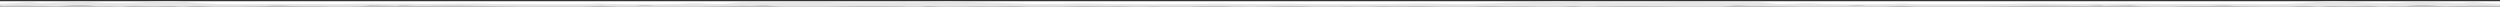 <svg xmlns="http://www.w3.org/2000/svg" width="100%" height="100%" viewBox="0 0 1920 5" fill-rule="evenodd" stroke-linejoin="round" stroke-miterlimit="1.414"><rect x="0" y="0" width="1920" height="5" fill="#333333" stroke="none"/><path d="M0 .945h1920v2.822H0z" fill="#fff"/><g fill="#e6e6e6"><path d="M0 4.154h1920v3.66H0z"/><g fill-rule="nonzero"><path d="M.016 2.88l5.17-.224c5.723-.003 11.448-.924 17.17-.952 3.57-.017 7.14.856 10.703.73L57.14 1.51c7.215-.355 14.256.2 21.372.59 11.99.653 23.926.166 35.85-.637 7.273-.49 14.633-.712 21.96-.3 5.326.3 10.595.833 15.912 1.17l16.008.812c4.625.175 9.278.326 13.91.285l26.262-.45 18.24.044c11.44.03 22.878.404 34.33.103l23.572-.378c8.755.033 17.507.274 26.262.007.712-.02 1.435-.017 2.15.005 15.568.48 31.122-.067 46.683-.123 6.97-.025 13.947.268 20.92.397l12.88.17c9.502-.03 18.966.248 28.44.546 4.635.145 9.314.025 13.966-.064l14.468-.452c3.2-.123 6.397-.507 9.58-.46 6.433.092 12.857.383 19.278.62l8.534.438c10.154.81 20.34-.514 30.52-.74 4.273-.094 8.53-.39 12.804-.506 7.506-.206 15.022.623 22.538.498 5.54-.092 11.07-1.145 16.612-1.3 7.495-.2 15.037-.014 22.557-.04l32.744-.202c10.192-.152 20.37.42 30.56.276l26.837-.023 7.498-.114c.896-.015 1.8-.124 2.678-.06 6.805.487 13.584.126 20.347-.174 10.93-.486 21.818-.203 32.726.192l19.317.483c1.964.052 3.922.18 5.888.248l13.38.43c3.39.1 6.784.32 10.18.327l19.33-.172a490.72 490.72 0 0 1 35.946.097c7.665.3 15.397.2 23.096.3l8.04.198c2.49.116 4.94.372 7.394-.132.626-.13 1.42-.096 2.128-.08 13.087.32 26.122-.24 39.175-.508 5.532-.113 11.09.087 16.635.183l15.763.297c1.268.024 1.974.33 2.46.848.42.452.08.96-.822 1.09-.84.12-1.736.238-2.596.217l-13.09-.338c-8.375-.654-16.803-.427-25.205-.43-4.633-.002-9.264.47-13.903.506-6.07.047-12.153.33-18.225-.178-2.276-.19-4.66-.216-6.967-.134-7.685.27-15.334.198-23.013-.148-3.53-.16-7.135.14-10.704.136l-13.945-.19c-3.95-.126-7.847-.03-11.787.08-10.352.294-20.717.645-31.1.4-3.75-.088-7.49-.317-11.238-.456-8.166-.304-16.33.344-24.505.133-10.883-.28-21.782.557-32.67.336-5.22-.107-10.407-.863-15.494-.358-4.82.478-9.56.506-14.372.13-1.58-.123-3.2-.137-4.802-.154l-20.924-.178c-6.613-.007-13.23.052-19.84.145l-38.624.626c-7.668.14-15.32-.796-22.992-1.028-3.37-.102-6.777.138-10.168.174-2.857.03-5.717-.055-8.572-.015l-31.568.502c-4.82.096-9.626.345-14.436.523-11.253.416-22.513.574-33.774.15l-23.495-1.04c-4.335-.252-8.552-.105-12.82.148-2.833.168-5.69.25-8.542.33-2.503.072-5.04-.016-7.51.154-5.542.38-11.085.194-16.602.05l-46.124-.684-21.998-.235-32.726.173c-1.074.003-2.146-.06-3.222-.07-3.728-.04-7.465-.436-11.19.057-.503.067-1.07.016-1.607.008l-16.562-.265c-4.986-.107-9.966.72-14.95.592a14.83 14.83 0 0 0-2.135.099c-8.8 1.074-17.785-.316-26.702-.277-6.97.03-13.958.04-20.908-.174-5.346-.163-10.608-.265-15.974-.02-7.284.333-14.63.3-21.944.472-4.48.107-8.892 1.056-13.36.67-7.04-.61-14.113-1.142-21.333-1.116-4.27.014-8.618.785-12.803.36-4.84-.493-9.628-.367-14.438-.2-7.68.25-15.347-.42-23.018-.115-1.07.043-2.162.07-3.193.204-3.196.416-6.404.348-9.6.085-4.23-.35-8.44.233-12.666-.135-9.627-.84-19.248-.58-28.882.012-5.145.316-10.315-.45-15.475-.18-.178.01-.358.023-.535.017-8.94-.31-19.884-.065-28.825-.067-.464 0 .073-1.14-.39-1.214l.016-.444"/><path d="M1920.2 2.88l-4.17-.224c-5.723-.003-11.448-.924-17.17-.952-3.57-.017-7.14.856-10.703.73l-24.082-.925c-7.215-.355-14.256.2-21.372.59-11.99.653-23.926.166-35.848-.637-7.274-.49-14.634-.712-21.96-.3-5.325.3-10.594.833-15.91 1.17l-16.01.812c-4.625.175-9.278.326-13.91.285l-26.26-.45c-6.076-.067-12.16.028-18.24.044l-34.33.103-23.572-.378c-8.755.033-17.506.274-26.262.007-.712-.02-1.435-.017-2.15.005-15.568.48-31.122-.067-46.682-.123-6.97-.025-13.948.268-20.92.397l-12.882.17c-9.502-.03-18.966.248-28.44.546-4.635.145-9.315.025-13.966-.064l-14.468-.452c-3.2-.123-6.397-.507-9.58-.46-6.433.092-12.857.383-19.28.62l-8.533.438c-10.154.81-20.34-.514-30.52-.74-4.273-.094-8.53-.39-12.804-.506-7.506-.206-15.022.623-22.537.498-5.54-.092-11.07-1.145-16.612-1.3-7.496-.2-15.038-.014-22.558-.04l-32.743-.202c-10.193-.152-20.37.42-30.56.276l-26.837-.023-7.498-.114c-.896-.015-1.81-.124-2.68-.06-6.805.487-13.584.126-20.346-.174-10.932-.486-21.82-.203-32.726.192l-19.317.483c-1.964.052-3.922.18-5.888.248l-13.38.43c-3.392.1-6.785.32-10.18.327-6.444.013-12.905.046-19.33-.172-11.997-.407-23.948-.374-35.945.097-7.665.3-15.397.2-23.096.3l-8.04.198c-2.49.116-4.942.372-7.395-.132-.625-.13-1.42-.096-2.127-.08-13.088.32-26.122-.24-39.175-.508-5.532-.113-11.09.087-16.635.183l-15.763.297c-1.268.024-1.974.33-2.46.848-.42.452-.08.96.822 1.09.84.12 1.736.238 2.596.217 3.036-.074 10.097-.104 13.1-.338 8.376-.654 16.804-.427 25.206-.43 4.633-.002 9.264.47 13.903.506 6.068.047 12.153.33 18.225-.178 2.275-.19 4.66-.216 6.967-.134 7.685.27 15.334.198 23.013-.148 3.53-.16 7.134.14 10.703.136l13.945-.19c3.95-.126 7.847-.03 11.788.08 10.352.294 20.716.645 31.098.4 3.75-.088 7.5-.317 11.238-.456 8.166-.304 16.33.344 24.505.133 10.883-.28 21.782.557 32.67.336 5.22-.107 10.407-.863 15.494-.358 4.82.478 9.56.506 14.37.13 1.58-.123 3.2-.137 4.803-.154l20.924-.178 19.84.145 38.624.626c7.667.14 15.32-.796 22.99-1.028 3.37-.102 6.777.138 10.168.174l8.572-.015 31.568.502c4.82.096 9.626.345 14.436.523 11.253.416 22.513.574 33.773.15l23.496-1.04c4.334-.252 8.552-.105 12.82.148 2.832.168 5.69.25 8.54.33 2.504.072 5.04-.016 7.5.154 5.54.38 11.085.194 16.602.05l46.124-.684 21.997-.235 32.726.173c1.074.003 2.146-.06 3.222-.07 3.728-.04 7.465-.436 11.2.057.502.067 1.07.016 1.606.008l16.562-.265c4.986-.107 9.966.72 14.95.592a14.83 14.83 0 0 1 2.135.099c8.8 1.074 17.785-.316 26.702-.277l20.908-.174c5.345-.163 10.608-.265 15.974-.02 7.283.333 14.63.3 21.943.472 4.482.107 8.893 1.056 13.36.67 7.042-.61 14.113-1.142 21.334-1.116 4.27.014 8.618.785 12.803.36 4.84-.493 9.627-.367 14.438-.2 7.68.25 15.346-.42 23.017-.115 1.07.043 2.162.07 3.194.204 3.195.416 6.403.348 9.6.085 4.23-.35 8.438.233 12.665-.135 9.627-.84 19.25-.58 28.882.012 5.146.316 10.315-.45 15.475-.18.178.01.358.023.535.017 8.94-.31 19.884-.065 28.825-.067.464 0-1.073-1.14-.61-1.214l-.016-.444"/></g></g></svg>